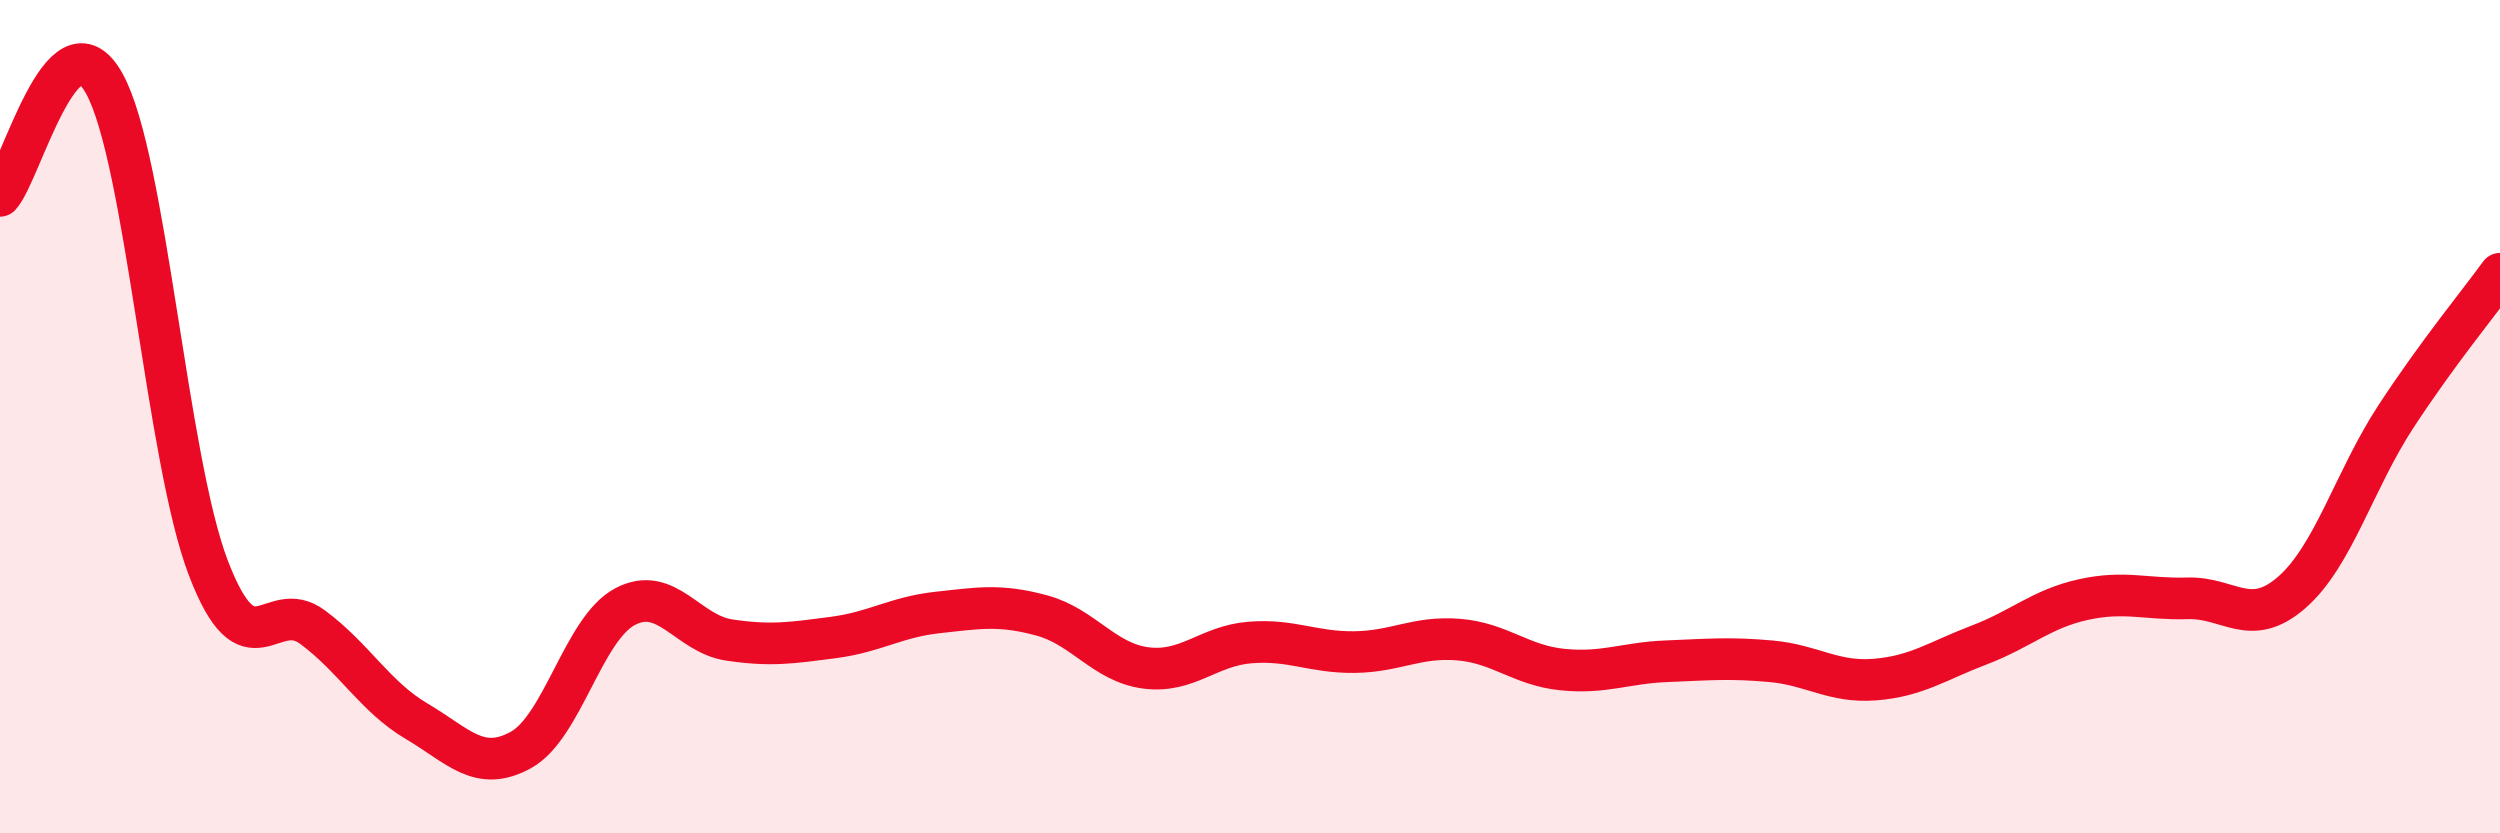 
    <svg width="60" height="20" viewBox="0 0 60 20" xmlns="http://www.w3.org/2000/svg">
      <path
        d="M 0,4.7 C 0.5,4.16 1.5,0.21 2.5,2 C 3.5,3.79 4,11.02 5,13.63 C 6,16.24 6.5,14.31 7.5,15.05 C 8.5,15.79 9,16.72 10,17.31 C 11,17.9 11.5,18.55 12.5,18 C 13.5,17.45 14,15.09 15,14.56 C 16,14.03 16.5,15.21 17.5,15.36 C 18.5,15.51 19,15.43 20,15.3 C 21,15.17 21.5,14.81 22.5,14.7 C 23.5,14.59 24,14.5 25,14.77 C 26,15.04 26.5,15.9 27.5,16.03 C 28.5,16.16 29,15.5 30,15.42 C 31,15.34 31.5,15.66 32.5,15.65 C 33.5,15.64 34,15.27 35,15.35 C 36,15.43 36.5,15.97 37.5,16.07 C 38.5,16.17 39,15.91 40,15.87 C 41,15.83 41.5,15.78 42.5,15.87 C 43.5,15.96 44,16.39 45,16.31 C 46,16.23 46.5,15.86 47.5,15.48 C 48.5,15.1 49,14.61 50,14.39 C 51,14.17 51.5,14.39 52.5,14.36 C 53.5,14.33 54,15.09 55,14.22 C 56,13.35 56.5,11.53 57.5,10 C 58.5,8.47 59.5,7.26 60,6.57L60 20L0 20Z"
        fill="#EB0A25"
        opacity="0.1"
        stroke-linecap="round"
        stroke-linejoin="round"
      />
      <path
        d="M 0,4.7 C 0.5,4.16 1.5,0.21 2.5,2 C 3.5,3.79 4,11.02 5,13.63 C 6,16.24 6.5,14.31 7.5,15.05 C 8.5,15.79 9,16.72 10,17.31 C 11,17.9 11.5,18.55 12.5,18 C 13.5,17.45 14,15.09 15,14.56 C 16,14.03 16.5,15.21 17.5,15.36 C 18.5,15.51 19,15.43 20,15.3 C 21,15.17 21.5,14.81 22.5,14.7 C 23.5,14.59 24,14.5 25,14.77 C 26,15.04 26.5,15.9 27.5,16.03 C 28.5,16.16 29,15.5 30,15.42 C 31,15.34 31.5,15.66 32.5,15.65 C 33.5,15.64 34,15.27 35,15.35 C 36,15.43 36.5,15.97 37.5,16.07 C 38.5,16.17 39,15.91 40,15.87 C 41,15.83 41.5,15.78 42.5,15.87 C 43.5,15.96 44,16.39 45,16.31 C 46,16.23 46.5,15.86 47.5,15.48 C 48.5,15.1 49,14.61 50,14.39 C 51,14.17 51.5,14.39 52.5,14.36 C 53.5,14.33 54,15.09 55,14.22 C 56,13.35 56.5,11.53 57.5,10 C 58.5,8.47 59.5,7.26 60,6.57"
        stroke="#EB0A25"
        stroke-width="1"
        fill="none"
        stroke-linecap="round"
        stroke-linejoin="round"
      />
    </svg>
  
